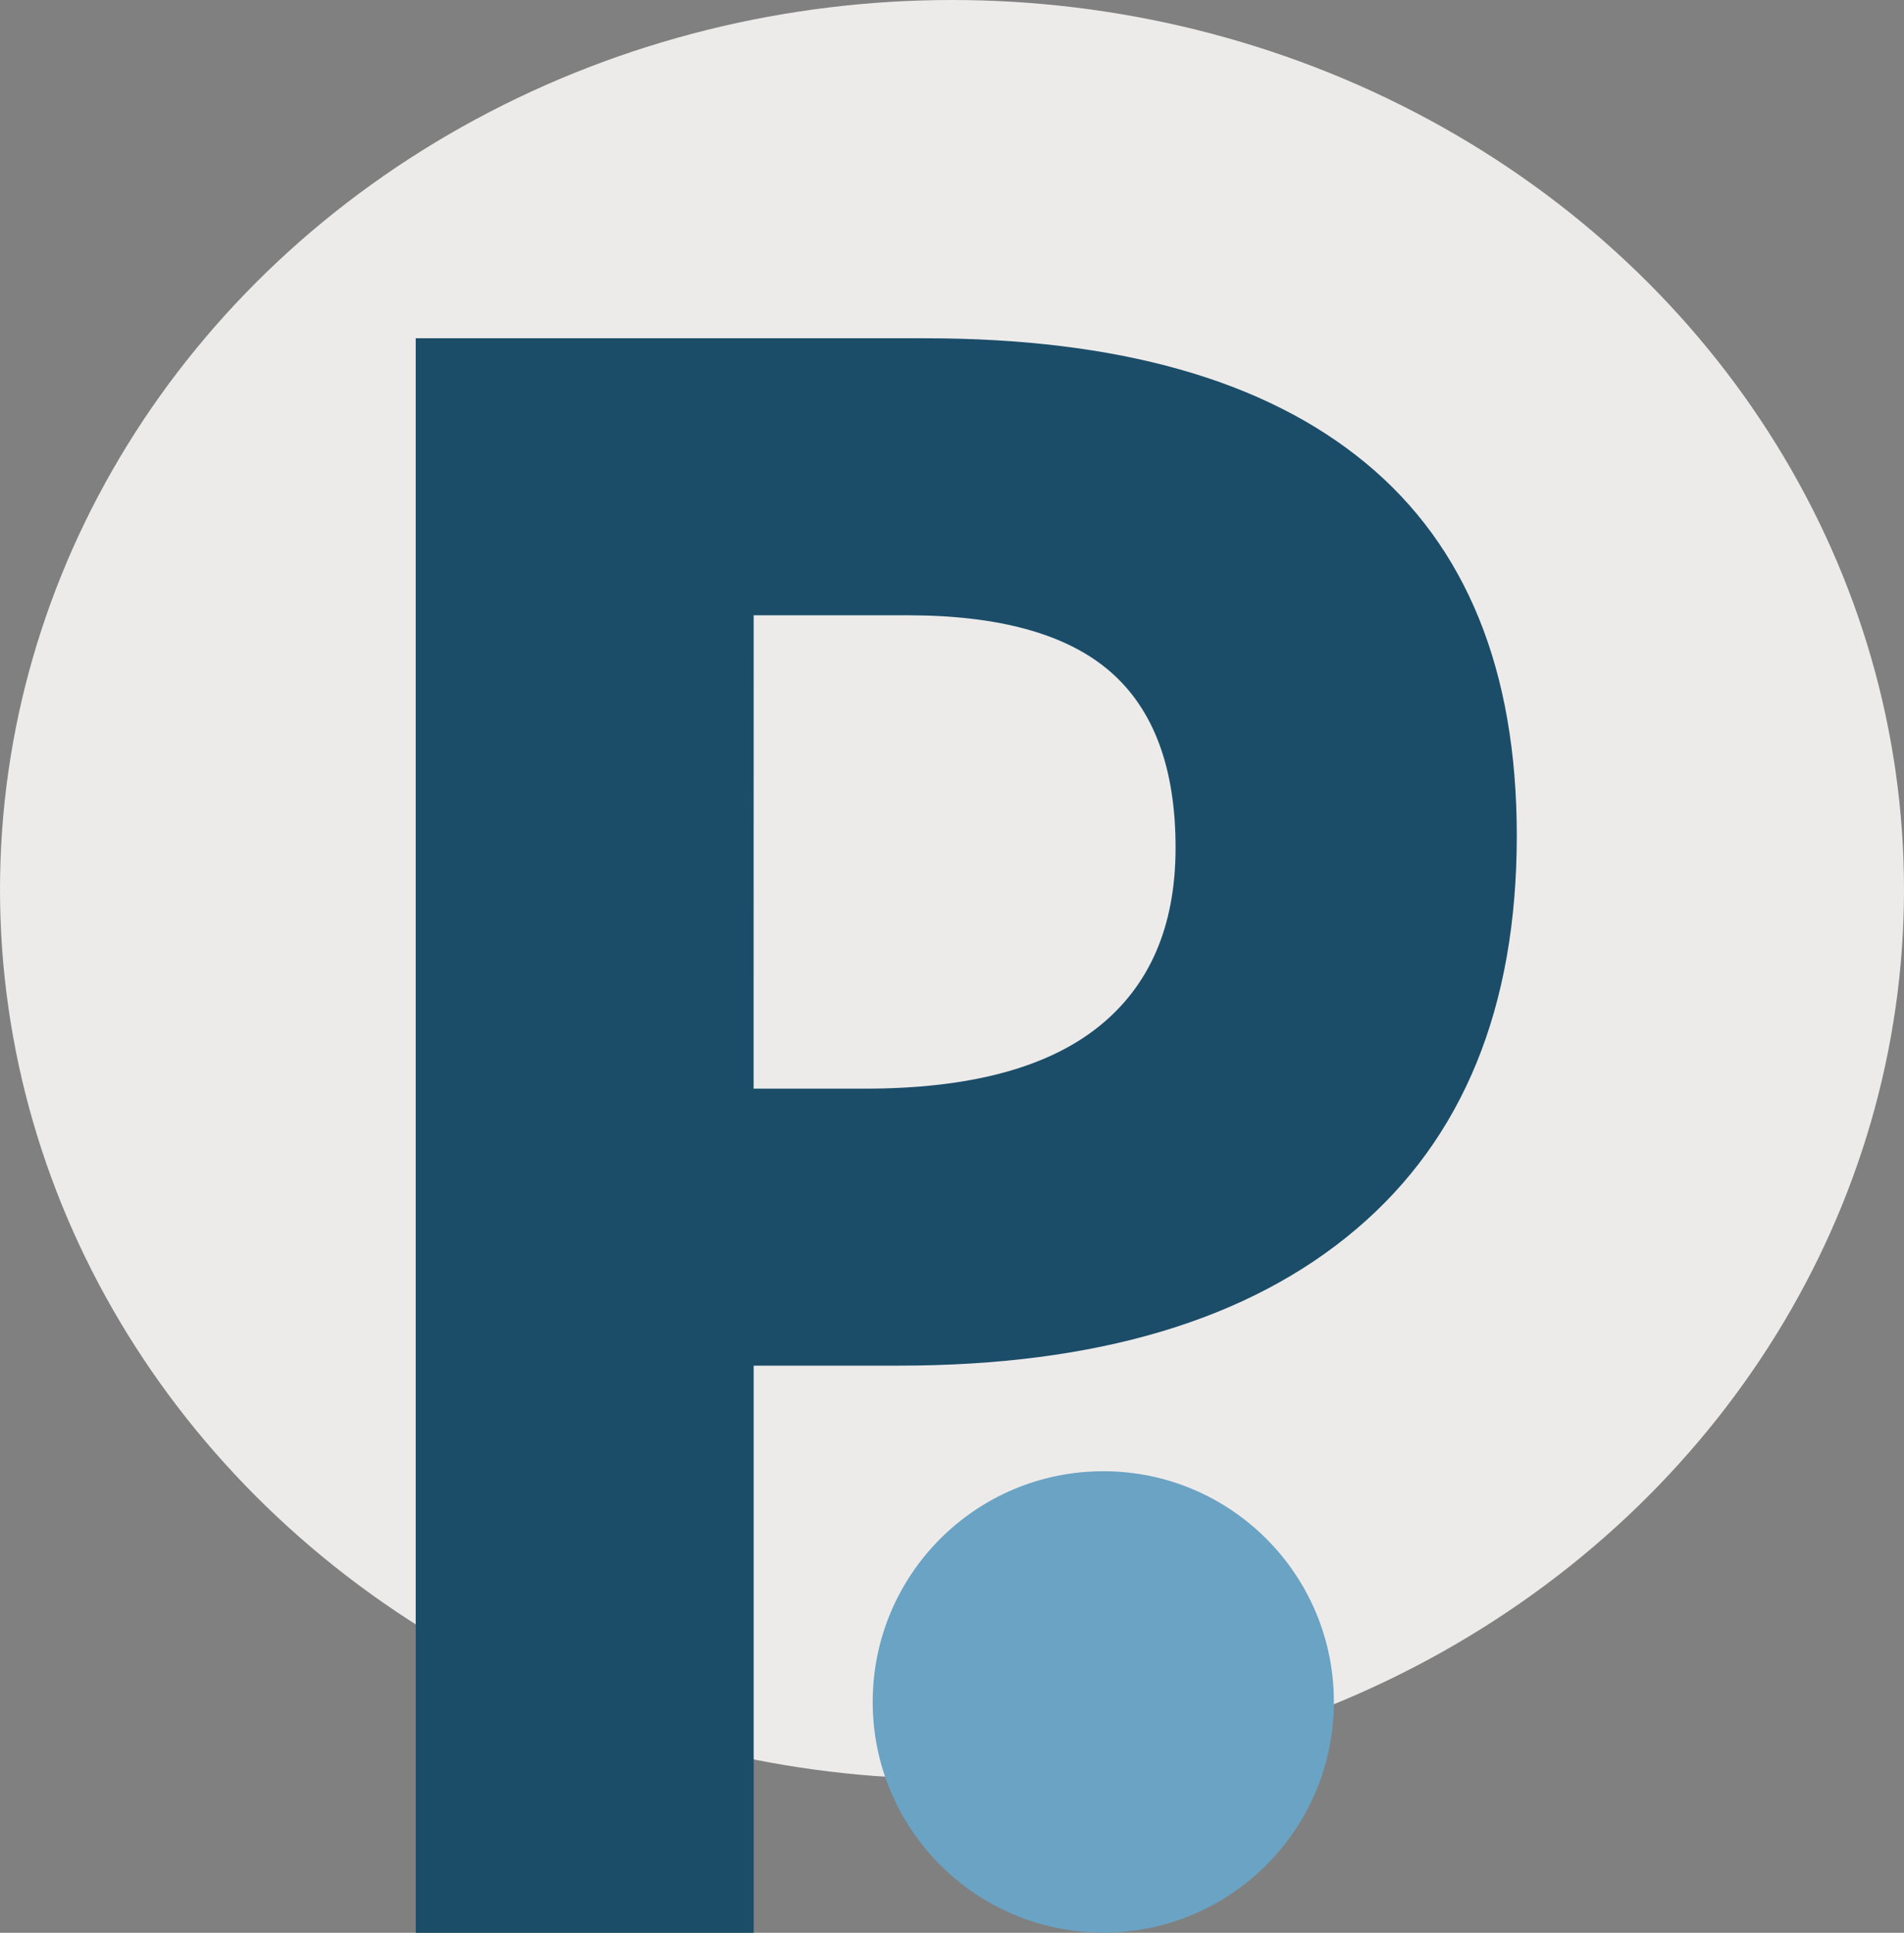 <svg xmlns="http://www.w3.org/2000/svg" width="198.09" height="201" viewBox="0 0 198.09 201">
  <rect x="0" y="0" width="198.09" height="201" fill="#808080" stroke="none"/>
  <g>
    <ellipse cx="99.045" cy="92.5" rx="99.045" ry="92.5" fill="#edebea"/>
    <path d="M157.806,86.9q0,26.769-16.73,40.945T93.5,142.02H78.411V201H43.25V35.178H96.219q30.168,0,45.878,12.986T157.806,86.9Zm-79.4,26.314H89.98q16.218,0,24.273-6.408t8.052-18.659q0-12.36-6.748-18.26T94.4,63.986H78.411Z" fill="#1b4d69"/>
    <circle cx="114.785" cy="176.991" r="23.991" fill="#6aa3c3"/>
  </g>
</svg>
